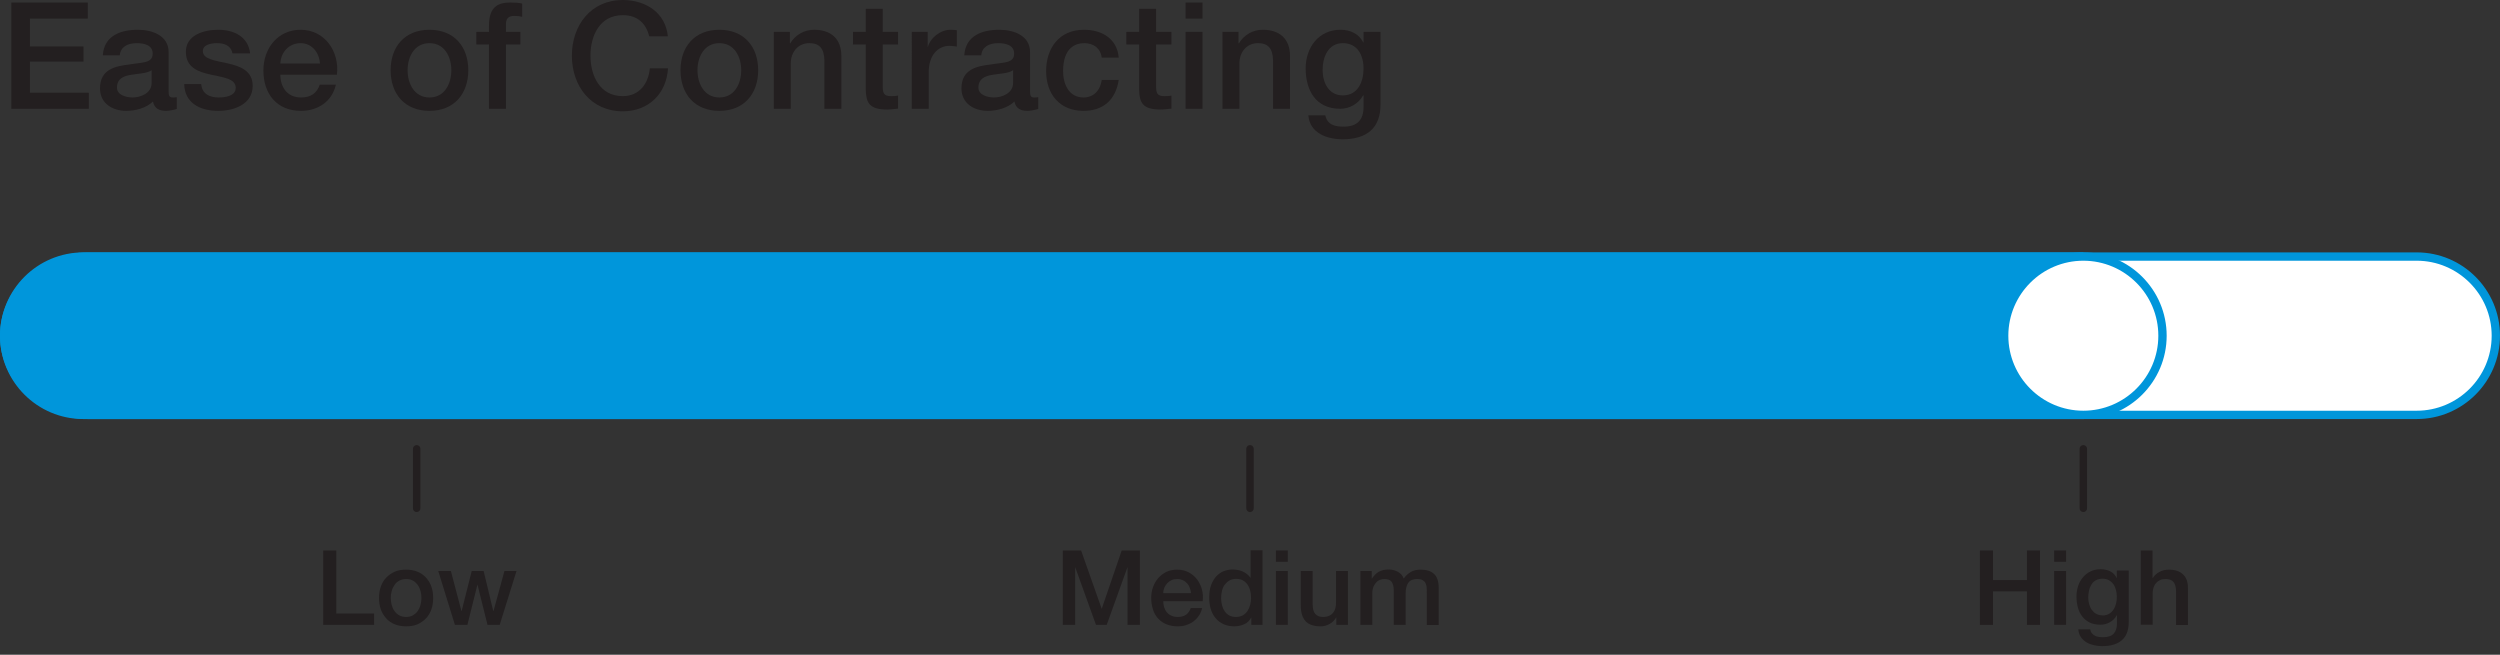 <?xml version="1.0" encoding="UTF-8"?><svg id="a" xmlns="http://www.w3.org/2000/svg" viewBox="0 0 168 44"><rect x="0" y="0" width="168" height="44" fill="#333333" stroke="none"/><defs><style>.b{fill:none;stroke:#231f20;stroke-linecap:round;stroke-miterlimit:10;stroke-width:.5px;}.c{fill:#231f20;}.c,.d,.e{stroke-width:0px;}.d{fill:#fff;}.e{fill:#0096db;}</style></defs><path class="c" d="m.76.17h5.14v1.08h-3.89v1.87h3.6v1.02h-3.6v2.09h3.96v1.08H.76V.17Z"/><path class="c" d="m11.33,6.16c0,.28.06.39.27.39.07,0,.16,0,.28-.02v.79c-.17.06-.53.13-.72.13-.46,0-.79-.16-.88-.63-.45.44-1.18.63-1.79.63-.93,0-1.77-.5-1.77-1.51,0-1.29,1.03-1.5,1.99-1.61.82-.15,1.55-.06,1.55-.73,0-.59-.61-.7-1.07-.7-.64,0-1.09.26-1.14.82h-1.14c.08-1.33,1.21-1.72,2.35-1.72,1.01,0,2.07.41,2.07,1.5v2.66Zm-1.14-1.44c-.35.23-.9.22-1.4.31-.49.08-.93.26-.93.86,0,.51.65.66,1.05.66.5,0,1.28-.26,1.28-.98v-.85Z"/><path class="c" d="m13.52,5.65c.06.66.56.9,1.17.9.43,0,1.18-.09,1.15-.68-.03-.6-.86-.67-1.69-.86-.84-.18-1.66-.48-1.66-1.53,0-1.13,1.22-1.48,2.16-1.48,1.06,0,2.02.44,2.16,1.59h-1.19c-.1-.54-.55-.69-1.05-.69-.33,0-.94.08-.94.53,0,.56.84.64,1.68.83.83.19,1.67.49,1.67,1.51,0,1.23-1.24,1.68-2.31,1.68-1.3,0-2.27-.58-2.29-1.8h1.14Z"/><path class="c" d="m18.84,5.02c0,.81.44,1.53,1.39,1.53.66,0,1.06-.29,1.26-.86h1.08c-.25,1.13-1.21,1.76-2.34,1.76-1.62,0-2.53-1.13-2.53-2.72,0-1.47.96-2.73,2.5-2.73,1.63,0,2.63,1.47,2.44,3.02h-3.8Zm2.66-.75c-.04-.72-.53-1.37-1.3-1.37s-1.33.6-1.36,1.37h2.66Z"/><path class="c" d="m26.25,4.72c0-1.58.95-2.72,2.61-2.72s2.61,1.14,2.61,2.72-.95,2.73-2.61,2.73-2.61-1.14-2.61-2.73Zm4.08,0c0-.89-.45-1.82-1.47-1.82s-1.47.93-1.47,1.82.45,1.83,1.47,1.83,1.47-.93,1.47-1.83Z"/><path class="c" d="m32.01,2.14h.85v-.43c0-1.32.69-1.54,1.43-1.54.36,0,.62.02.8.07v.89c-.15-.04-.3-.06-.53-.06-.31,0-.56.11-.56.54v.53h.97v.85h-.97v4.32h-1.14V2.99h-.85v-.85Z"/><path class="c" d="m43.63,2.44c-.21-.82-.74-1.42-1.78-1.42-1.53,0-2.17,1.35-2.17,2.72s.64,2.72,2.17,2.72c1.11,0,1.72-.83,1.82-1.87h1.22c-.1,1.71-1.31,2.89-3.04,2.89-2.14,0-3.42-1.7-3.42-3.74S39.71,0,41.85,0c1.61.01,2.88.9,3.03,2.44h-1.25Z"/><path class="c" d="m45.73,4.72c0-1.58.95-2.72,2.61-2.72s2.61,1.14,2.61,2.72-.95,2.73-2.61,2.73-2.61-1.14-2.61-2.73Zm4.08,0c0-.89-.45-1.82-1.47-1.82s-1.47.93-1.47,1.82.45,1.83,1.47,1.83,1.47-.93,1.47-1.83Z"/><path class="c" d="m52,2.14h1.08v.76l.02.02c.34-.57.93-.92,1.61-.92,1.12,0,1.83.6,1.83,1.76v3.55h-1.14v-3.25c-.02-.81-.34-1.16-1.01-1.16-.76,0-1.25.6-1.25,1.36v3.05h-1.14V2.14Z"/><path class="c" d="m57.32,2.14h.86V.59h1.14v1.55h1.03v.85h-1.03v2.76c0,.47.04.71.55.71.16,0,.32,0,.48-.04v.88c-.25.02-.49.06-.74.06-1.19,0-1.41-.46-1.43-1.32v-3.05h-.86v-.85Z"/><path class="c" d="m61.27,2.14h1.07v1h.02c.13-.55.81-1.14,1.51-1.14.26,0,.33.02.43.03v1.1c-.16-.02-.33-.05-.49-.05-.78,0-1.4.63-1.4,1.77v2.46h-1.14V2.14Z"/><path class="c" d="m69.22,6.16c0,.28.06.39.27.39.07,0,.16,0,.28-.02v.79c-.17.06-.53.13-.72.13-.46,0-.79-.16-.88-.63-.45.44-1.18.63-1.79.63-.93,0-1.77-.5-1.77-1.51,0-1.29,1.03-1.5,1.99-1.61.82-.15,1.55-.06,1.55-.73,0-.59-.61-.7-1.07-.7-.64,0-1.09.26-1.14.82h-1.14c.08-1.33,1.21-1.72,2.35-1.72,1.01,0,2.07.41,2.07,1.5v2.66Zm-1.14-1.44c-.35.23-.9.22-1.4.31-.49.08-.93.26-.93.86,0,.51.65.66,1.05.66.5,0,1.28-.26,1.28-.98v-.85Z"/><path class="c" d="m74.04,3.87c-.09-.63-.55-.97-1.18-.97-.59,0-1.42.31-1.42,1.88,0,.86.38,1.77,1.37,1.77.66,0,1.12-.44,1.23-1.18h1.14c-.21,1.34-1.04,2.08-2.37,2.08-1.62,0-2.51-1.15-2.51-2.67s.85-2.78,2.55-2.78c1.2,0,2.22.6,2.33,1.87h-1.14Z"/><path class="c" d="m75.69,2.14h.86V.59h1.14v1.55h1.03v.85h-1.03v2.76c0,.47.04.71.55.71.16,0,.32,0,.48-.04v.88c-.25.02-.49.06-.74.06-1.19,0-1.41-.46-1.43-1.32v-3.05h-.86v-.85Z"/><path class="c" d="m79.67.17h1.14v1.08h-1.14V.17Zm0,1.97h1.14v5.17h-1.14V2.14Z"/><path class="c" d="m82.15,2.14h1.08v.76l.02.02c.34-.57.93-.92,1.61-.92,1.12,0,1.83.6,1.83,1.76v3.55h-1.14v-3.25c-.02-.81-.34-1.16-1.01-1.16-.76,0-1.25.6-1.25,1.36v3.05h-1.14V2.14Z"/><path class="c" d="m92.77,7.04c0,1.55-.91,2.32-2.54,2.32-1.04,0-2.21-.4-2.31-1.61h1.14c.14.65.66.76,1.24.76.92,0,1.33-.47,1.33-1.32v-.79h-.02c-.32.57-.91.91-1.55.91-1.64,0-2.32-1.24-2.32-2.72,0-1.39.87-2.59,2.34-2.59.65,0,1.24.27,1.53.85h.02v-.71h1.14v4.9Zm-1.14-2.43c0-.89-.4-1.71-1.39-1.71s-1.36.94-1.36,1.8.41,1.71,1.36,1.71c1.01,0,1.39-.92,1.39-1.8Z"/><path class="c" d="m21.72,36.99h.88v4.24h2.54v.76h-3.42v-5Z"/><path class="c" d="m27.29,42.09c-.29,0-.55-.05-.77-.14-.23-.09-.42-.23-.57-.4s-.28-.37-.36-.6c-.08-.23-.12-.49-.12-.77s.04-.53.12-.76c.08-.23.2-.43.36-.6s.35-.3.57-.4.48-.14.77-.14.55.05.77.14.42.23.57.4.28.37.36.6c.08.23.12.49.12.76s-.04.54-.12.77c-.08.23-.2.43-.36.6s-.35.3-.57.4c-.23.1-.48.14-.77.14Zm0-.63c.18,0,.33-.04.46-.11.13-.08.24-.17.32-.29.08-.12.15-.26.19-.41.04-.15.06-.31.06-.47s-.02-.31-.06-.46c-.04-.15-.1-.29-.19-.41s-.19-.22-.32-.29c-.13-.08-.29-.11-.46-.11s-.33.04-.46.11c-.13.07-.24.17-.32.29s-.15.26-.19.41c-.04.15-.06.31-.06.46s.02.31.06.47c.04.15.1.29.19.41.08.12.19.22.32.29.13.07.28.11.46.11Z"/><path class="c" d="m29.45,38.37h.85l.71,2.7h.01l.68-2.7h.8l.65,2.7h.01l.74-2.7h.81l-1.13,3.62h-.82l-.67-2.69h-.01l-.67,2.69h-.84l-1.12-3.62Z"/><path class="c" d="m71.42,36.99h1.23l1.38,3.91h.01l1.34-3.91h1.22v5h-.83v-3.86h-.01l-1.39,3.86h-.72l-1.39-3.86h-.01v3.86h-.83v-5Z"/><path class="c" d="m78.17,40.39c0,.14.02.28.06.41.04.13.1.25.18.34.08.1.18.18.3.23.12.06.27.09.43.09.23,0,.42-.05.56-.15.14-.1.25-.25.32-.45h.76c-.04.2-.11.37-.22.52-.1.15-.23.28-.37.39-.15.11-.31.18-.49.24s-.37.08-.56.08c-.28,0-.54-.05-.76-.14-.22-.09-.4-.22-.56-.39-.15-.17-.27-.37-.34-.6s-.12-.49-.12-.77c0-.26.04-.5.12-.73.08-.23.2-.43.35-.61.15-.17.33-.31.55-.42.21-.1.46-.15.73-.15.28,0,.54.06.77.18.23.12.41.28.56.47.15.2.26.42.33.68.07.25.08.52.05.79h-2.66Zm1.86-.53c0-.13-.04-.25-.08-.36-.04-.12-.1-.22-.18-.3-.08-.09-.17-.16-.28-.21s-.23-.08-.37-.08-.27.02-.38.07-.21.12-.29.2c-.08.09-.15.19-.2.3-.05.12-.08.24-.08.38h1.86Z"/><path class="c" d="m84.85,41.99h-.76v-.49h-.01c-.11.21-.26.36-.47.45-.21.09-.42.14-.65.14-.29,0-.53-.05-.75-.15-.21-.1-.39-.24-.53-.41s-.25-.38-.32-.61c-.07-.24-.1-.49-.1-.76,0-.33.04-.61.13-.85.09-.24.21-.43.35-.59.15-.15.32-.27.5-.34.19-.07.38-.11.58-.11.11,0,.23.01.34.03.12.02.23.05.34.1s.21.11.3.18c.09.07.17.16.23.25h.01v-1.85h.8v5Zm-2.79-1.77c0,.15.02.31.06.46.04.15.1.28.18.4.08.12.19.21.31.28.13.07.28.1.45.1s.33-.04.46-.11c.13-.08.23-.17.31-.29.08-.12.14-.26.18-.41.04-.15.06-.31.06-.47,0-.4-.09-.71-.27-.94s-.42-.34-.73-.34c-.19,0-.34.04-.47.12-.13.08-.23.18-.32.3-.08.12-.14.26-.17.42-.04.16-.05.32-.05.48Z"/><path class="c" d="m85.74,36.99h.8v.76h-.8v-.76Zm0,1.38h.8v3.62h-.8v-3.62Z"/><path class="c" d="m90.58,41.99h-.78v-.5h-.01c-.1.18-.24.33-.44.44s-.39.16-.59.16c-.48,0-.82-.12-1.03-.35-.21-.24-.32-.59-.32-1.07v-2.3h.8v2.22c0,.32.06.54.18.67.12.13.29.2.51.2.17,0,.31-.03.42-.08.11-.05.2-.12.27-.21.07-.09.12-.19.15-.31.03-.12.04-.25.04-.39v-2.1h.8v3.62Z"/><path class="c" d="m91.42,38.37h.76v.5h.02c.06-.09.13-.17.2-.25.07-.07.15-.14.24-.19.09-.05.19-.09.3-.12.11-.03.24-.04.38-.04.22,0,.42.05.61.15.19.1.32.25.4.46.13-.19.29-.33.47-.44s.4-.16.67-.16c.38,0,.68.09.89.28.21.19.32.5.32.94v2.5h-.8v-2.11c0-.14,0-.28-.01-.4,0-.12-.04-.22-.08-.31-.04-.09-.11-.15-.2-.2-.09-.05-.21-.07-.36-.07-.27,0-.47.08-.59.25s-.18.41-.18.71v2.12h-.8v-2.32c0-.25-.05-.44-.14-.57-.09-.13-.26-.19-.5-.19-.1,0-.2.02-.3.06-.1.04-.18.1-.25.18-.07.08-.13.18-.18.29-.04.12-.07.25-.07.4v2.15h-.8v-3.62Z"/><path class="c" d="m133.05,36.99h.88v1.99h2.28v-1.99h.88v5h-.88v-2.25h-2.28v2.25h-.88v-5Z"/><path class="c" d="m138.04,36.99h.8v.76h-.8v-.76Zm0,1.38h.8v3.62h-.8v-3.62Z"/><path class="c" d="m143.05,41.8c0,.55-.15.95-.46,1.22s-.75.4-1.32.4c-.18,0-.37-.02-.55-.06s-.35-.1-.5-.19c-.15-.09-.28-.21-.38-.35s-.16-.32-.18-.53h.8c.02.11.06.2.12.27s.12.12.2.16c.08.04.16.07.26.08.09.01.19.02.29.02.32,0,.56-.08.71-.24.15-.16.22-.39.22-.69v-.55h-.01c-.11.2-.26.36-.46.47-.19.11-.4.17-.63.17-.29,0-.54-.05-.74-.15s-.37-.24-.5-.41c-.13-.17-.23-.38-.29-.61s-.09-.47-.09-.74c0-.24.04-.47.11-.69.07-.22.18-.41.32-.58.14-.17.31-.3.51-.4.2-.1.43-.15.69-.15.23,0,.44.05.63.14s.34.25.44.45h.01v-.5h.8v3.43Zm-1.77-.44c.18,0,.33-.04.45-.11.12-.07.22-.17.3-.29.08-.12.13-.25.17-.41.04-.15.05-.3.05-.46s-.02-.3-.06-.45-.09-.27-.17-.38c-.08-.11-.18-.2-.3-.27s-.27-.1-.44-.1-.33.04-.45.11c-.12.07-.22.17-.29.29s-.13.25-.16.41c-.03.15-.05.3-.05.45s.02.29.06.44c.04.14.09.27.17.38.08.11.17.2.29.27.12.07.26.11.43.11Z"/><path class="c" d="m143.85,36.99h.8v1.86h.01c.1-.16.24-.3.44-.41.19-.11.41-.16.65-.16.4,0,.71.1.94.31.23.21.34.51.34.92v2.49h-.8v-2.28c0-.28-.07-.49-.18-.62-.11-.13-.29-.19-.53-.19-.13,0-.26.02-.36.07-.11.05-.2.12-.27.2-.08.09-.13.19-.17.3-.04.12-.06.24-.06.37v2.13h-.8v-5Z"/><line class="b" x1="84" y1="34.16" x2="84" y2="30.16"/><line class="b" x1="140" y1="34.16" x2="140" y2="30.16"/><line class="b" x1="28" y1="34.16" x2="28" y2="30.16"/><path class="d" d="m5.6,27.88c-2.93,0-5.32-2.39-5.32-5.32s2.39-5.32,5.32-5.32h156.8c2.93,0,5.32,2.39,5.32,5.32s-2.39,5.32-5.32,5.32H5.6Z"/><path class="e" d="m162.4,17.52c2.78,0,5.04,2.26,5.04,5.04s-2.26,5.04-5.04,5.04H5.6c-2.78,0-5.04-2.26-5.04-5.04s2.26-5.04,5.04-5.04h156.8m0-.56H5.6C2.51,16.96,0,19.47,0,22.56H0C0,25.65,2.51,28.16,5.6,28.16h156.8c3.09,0,5.6-2.51,5.6-5.6h0c0-3.09-2.51-5.6-5.6-5.6h0Z"/><path class="e" d="m140,16.96H5.92C2.65,16.96,0,19.47,0,22.56s2.65,5.6,5.92,5.6h134.08v-11.2Z"/><path class="d" d="m140,27.88c-2.93,0-5.32-2.39-5.32-5.32s2.39-5.32,5.32-5.32,5.32,2.39,5.32,5.32-2.39,5.32-5.32,5.32Z"/><path class="e" d="m140,17.52c2.78,0,5.04,2.26,5.04,5.04s-2.26,5.04-5.04,5.04-5.04-2.26-5.04-5.04,2.26-5.04,5.04-5.04m0-.56c-3.09,0-5.6,2.51-5.6,5.6s2.51,5.6,5.6,5.6,5.6-2.51,5.6-5.6-2.51-5.6-5.6-5.6h0Z"/></svg>